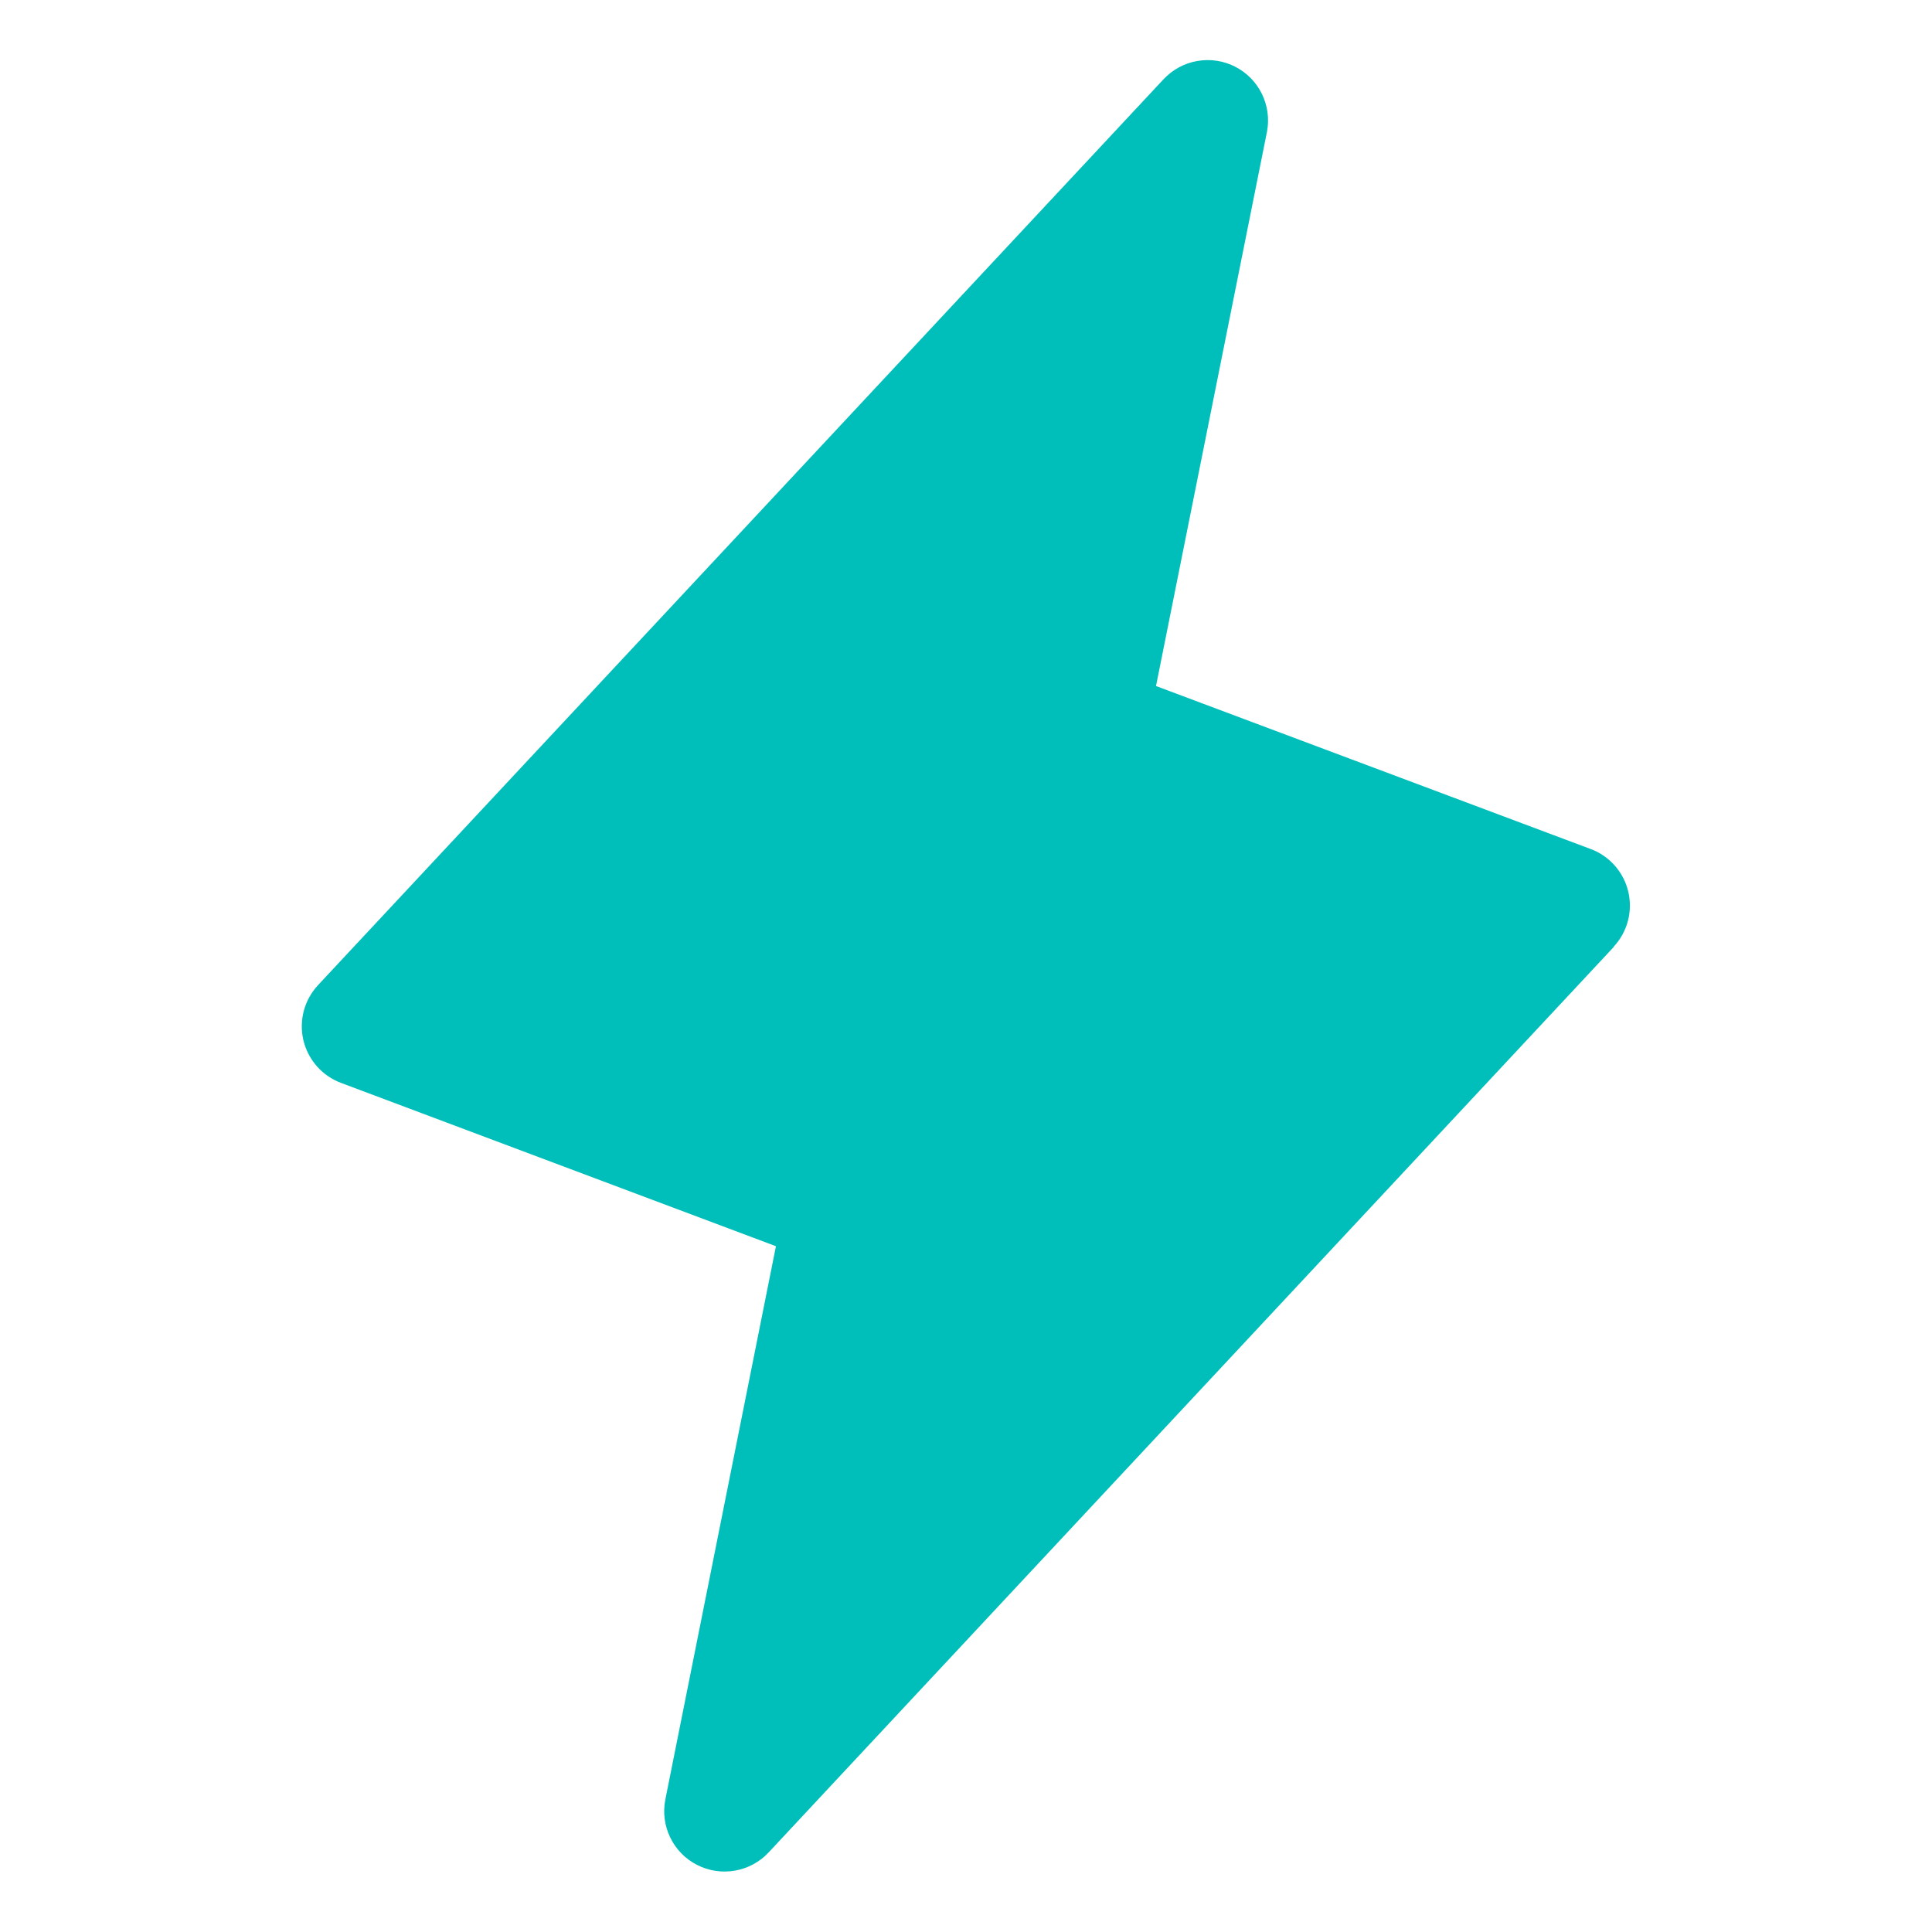 <svg width="46" height="46" viewBox="0 0 46 46" fill="none" xmlns="http://www.w3.org/2000/svg">
<path d="M38.425 22.544L18.3 44.106C18.087 44.334 17.806 44.486 17.498 44.539C17.191 44.593 16.875 44.545 16.597 44.403C16.319 44.261 16.095 44.033 15.959 43.752C15.822 43.472 15.781 43.154 15.841 42.848L18.475 29.672L8.119 25.783C7.897 25.7 7.699 25.563 7.542 25.385C7.386 25.206 7.276 24.991 7.222 24.76C7.169 24.529 7.174 24.288 7.236 24.059C7.299 23.83 7.417 23.62 7.58 23.447L27.705 1.885C27.919 1.657 28.2 1.505 28.507 1.452C28.815 1.398 29.131 1.446 29.409 1.588C29.686 1.73 29.91 1.958 30.047 2.239C30.183 2.519 30.225 2.837 30.165 3.143L27.524 16.334L37.879 20.217C38.1 20.3 38.297 20.437 38.452 20.615C38.607 20.793 38.717 21.006 38.77 21.236C38.823 21.466 38.819 21.706 38.758 21.934C38.696 22.162 38.58 22.371 38.418 22.544H38.425Z" fill="#00BFBB"/>
</svg>
